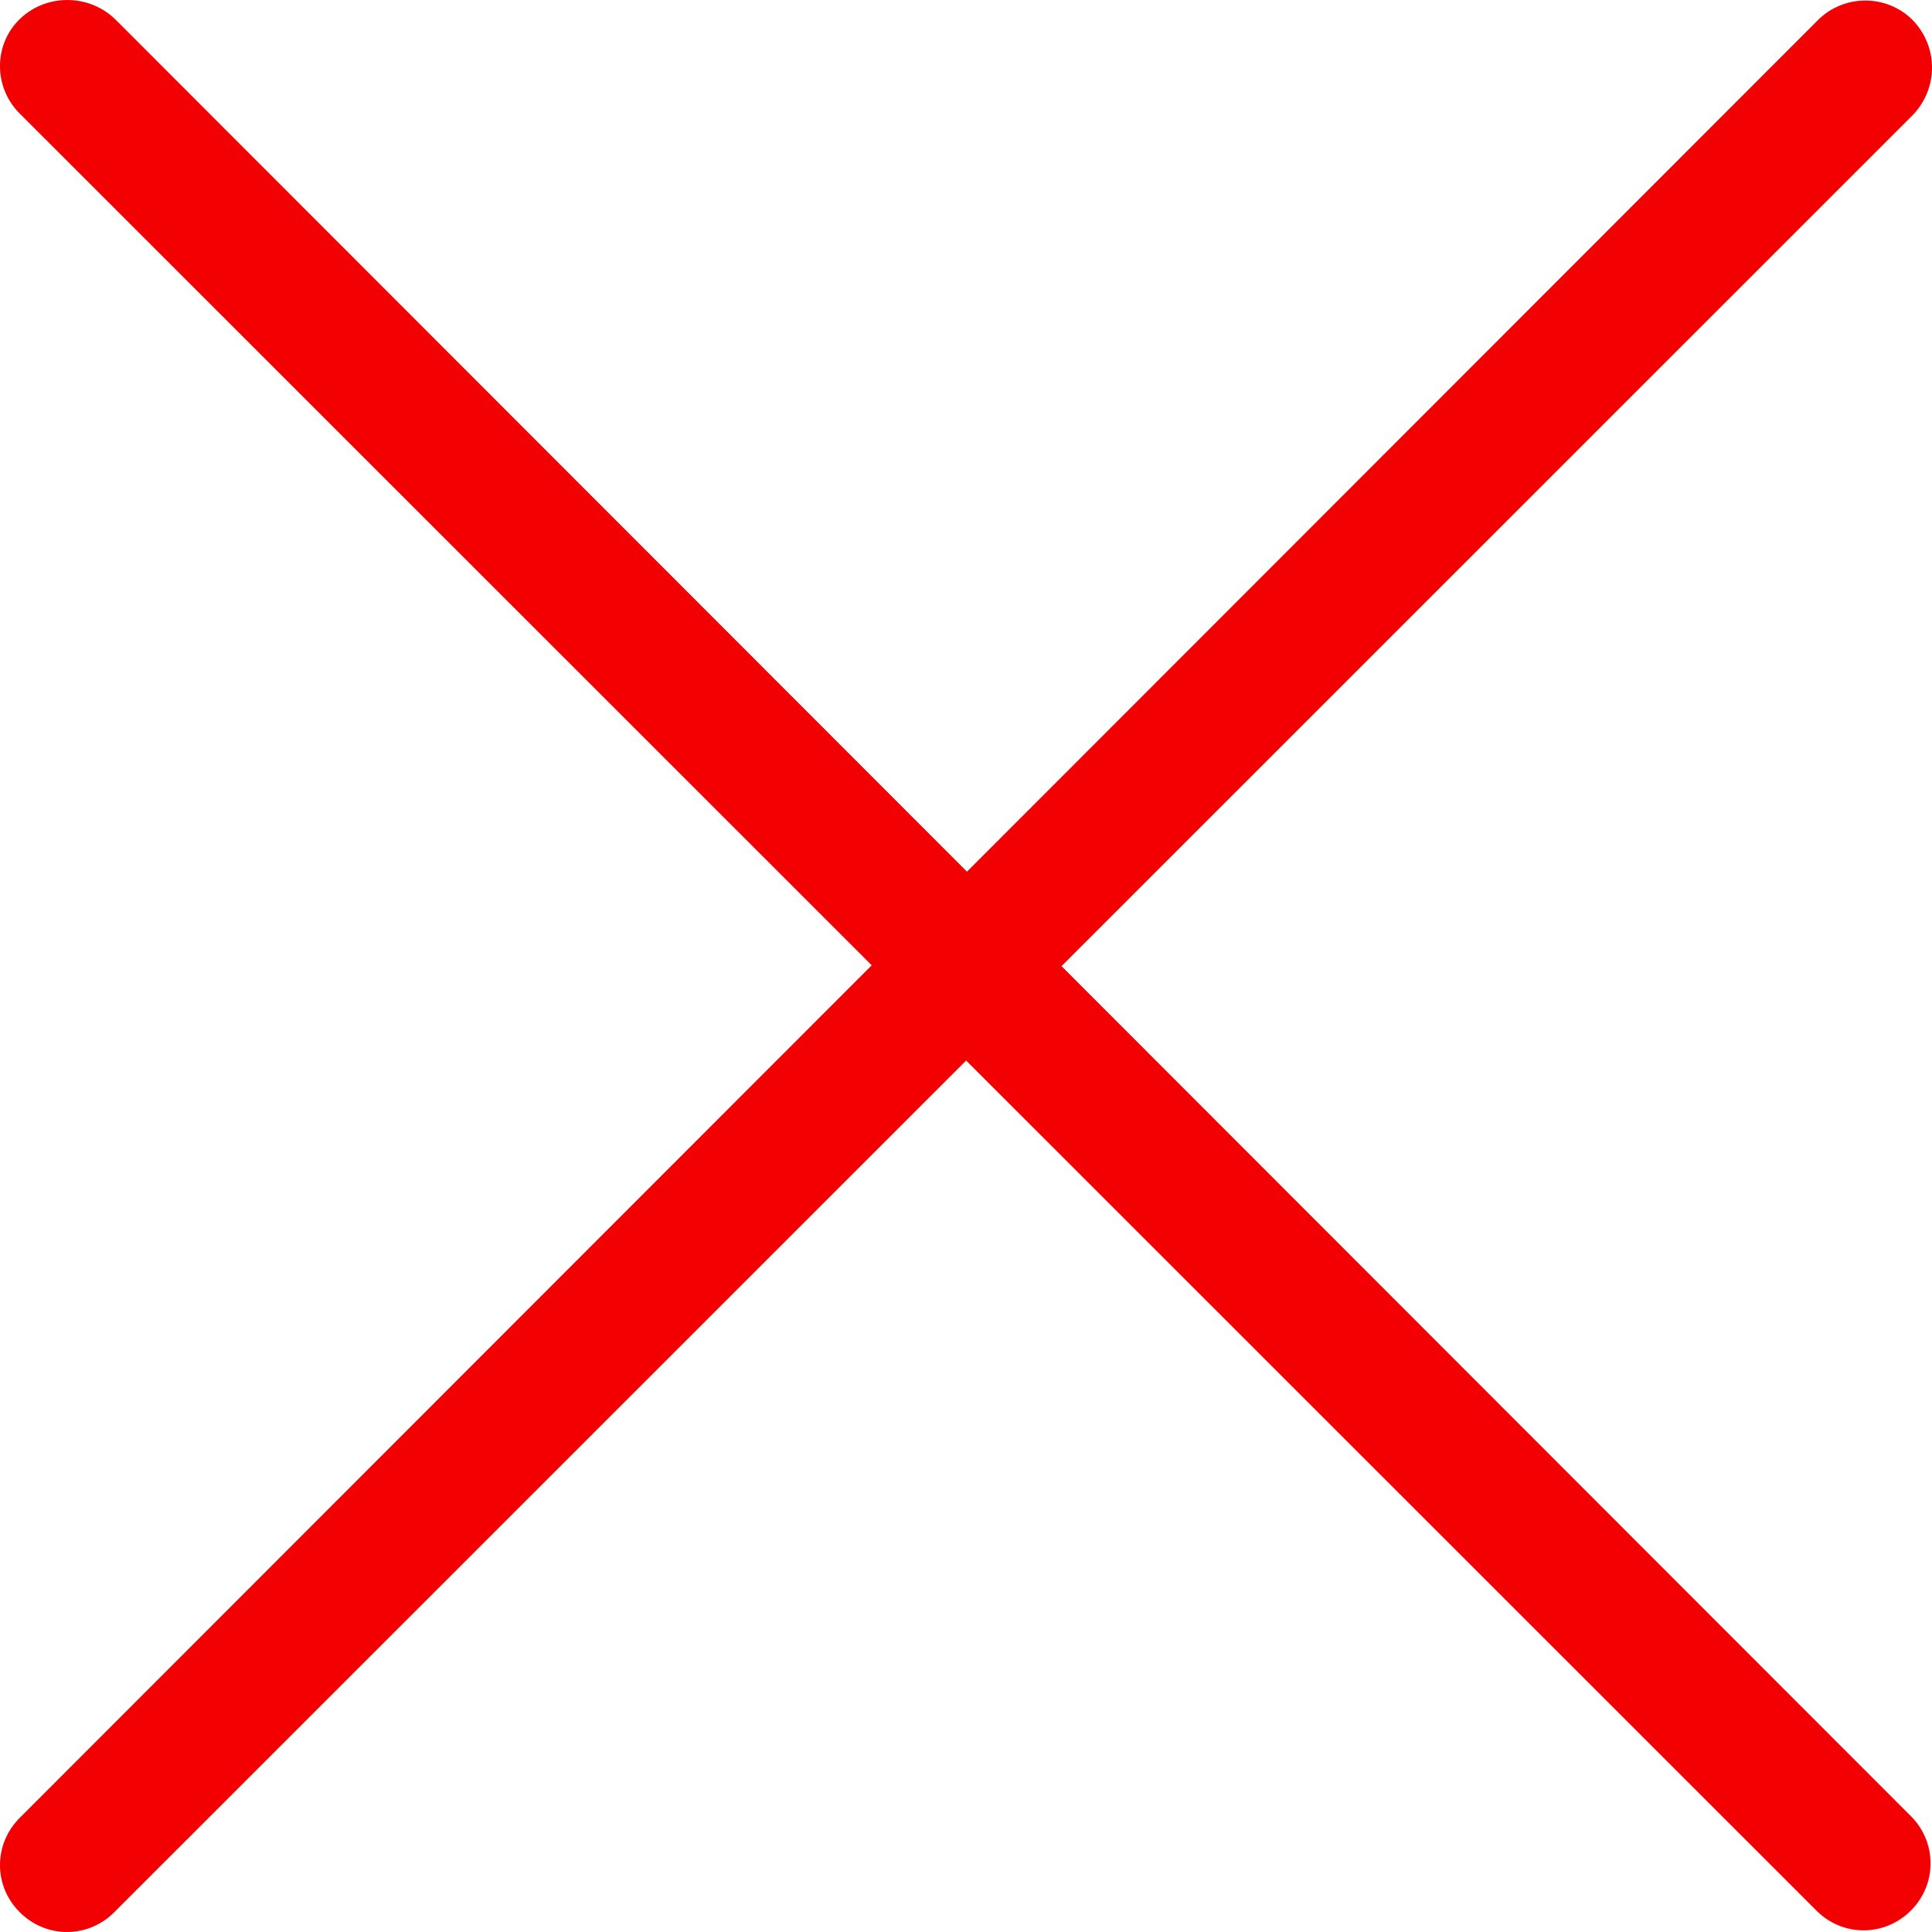 <svg width="30" height="30" viewBox="0 0 30 30" fill="none" xmlns="http://www.w3.org/2000/svg">
<path d="M29.698 0.31C29.296 -0.092 28.634 -0.092 28.231 0.31L15.015 13.535L1.8 0.31C1.397 -0.092 0.735 -0.105 0.32 0.284C-0.096 0.673 -0.109 1.335 0.294 1.751C0.307 1.764 0.307 1.764 0.32 1.777L13.536 14.989L0.32 28.214C-0.096 28.616 -0.109 29.265 0.294 29.68C0.696 30.096 1.345 30.108 1.761 29.706C1.774 29.693 1.774 29.693 1.787 29.68L15.002 16.468L28.218 29.68C28.634 30.083 29.283 30.07 29.685 29.654C30.075 29.252 30.075 28.616 29.685 28.214L16.483 15.002L29.698 1.79C30.101 1.374 30.101 0.725 29.698 0.31Z" fill="#F30002"/>
</svg>
